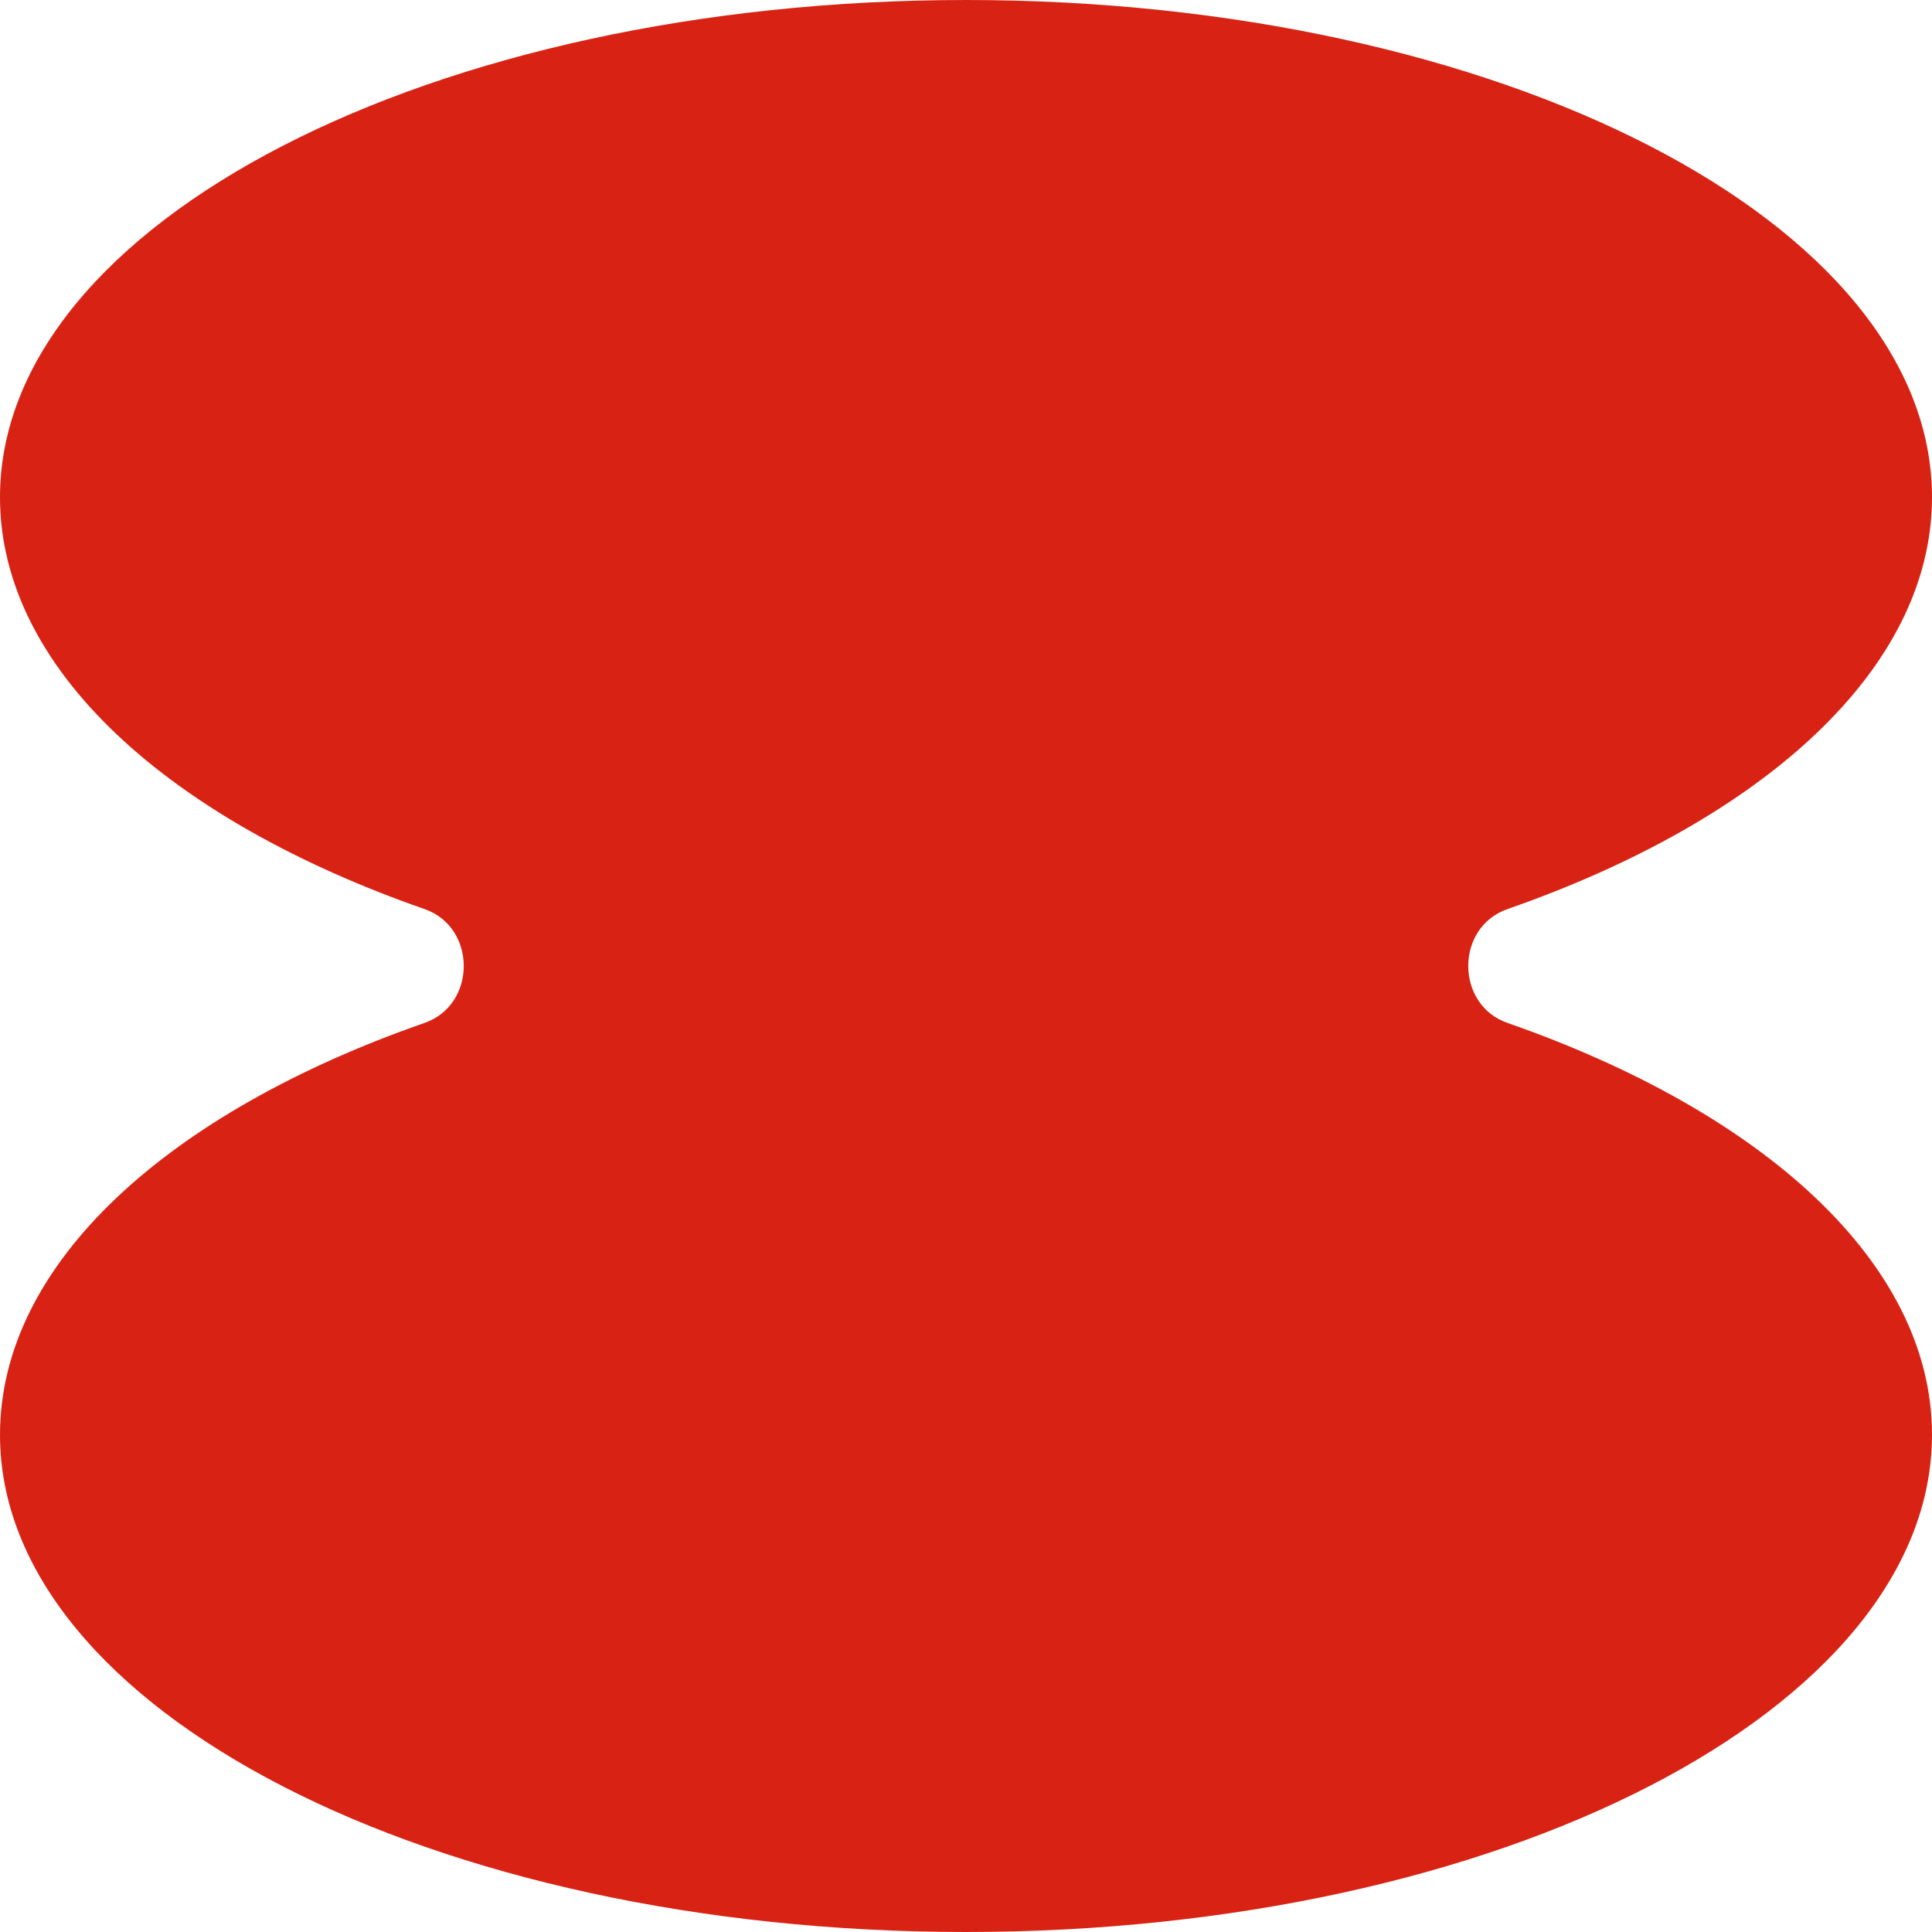 <svg width="180" height="180" viewBox="0 0 180 180" fill="none" xmlns="http://www.w3.org/2000/svg">
<g clip-path="url(#clip0_463_1006)">
<path d="M-5.84297e-06 46.328C-5.14506e-06 62.295 15.692 76.376 39.561 84.7C44.423 86.401 44.423 93.599 39.561 95.3C15.692 103.624 -2.72298e-06 117.706 -2.02507e-06 133.672C-9.0613e-07 159.27 40.297 180 90 180C139.703 180 180 159.244 180 133.672C180 117.706 164.308 103.624 140.439 95.3C135.577 93.599 135.577 86.401 140.439 84.7C164.308 76.376 180 62.295 180 46.328C180 20.73 139.703 5.04448e-06 90 7.21705e-06C40.297 9.38962e-06 -6.96076e-06 20.756 -5.84297e-06 46.328Z" fill="#D82314"/>
</g>
<defs>
<clipPath id="clip0_463_1006">
<rect width="180" height="180" fill="white"/>
</clipPath>
</defs>
</svg>
